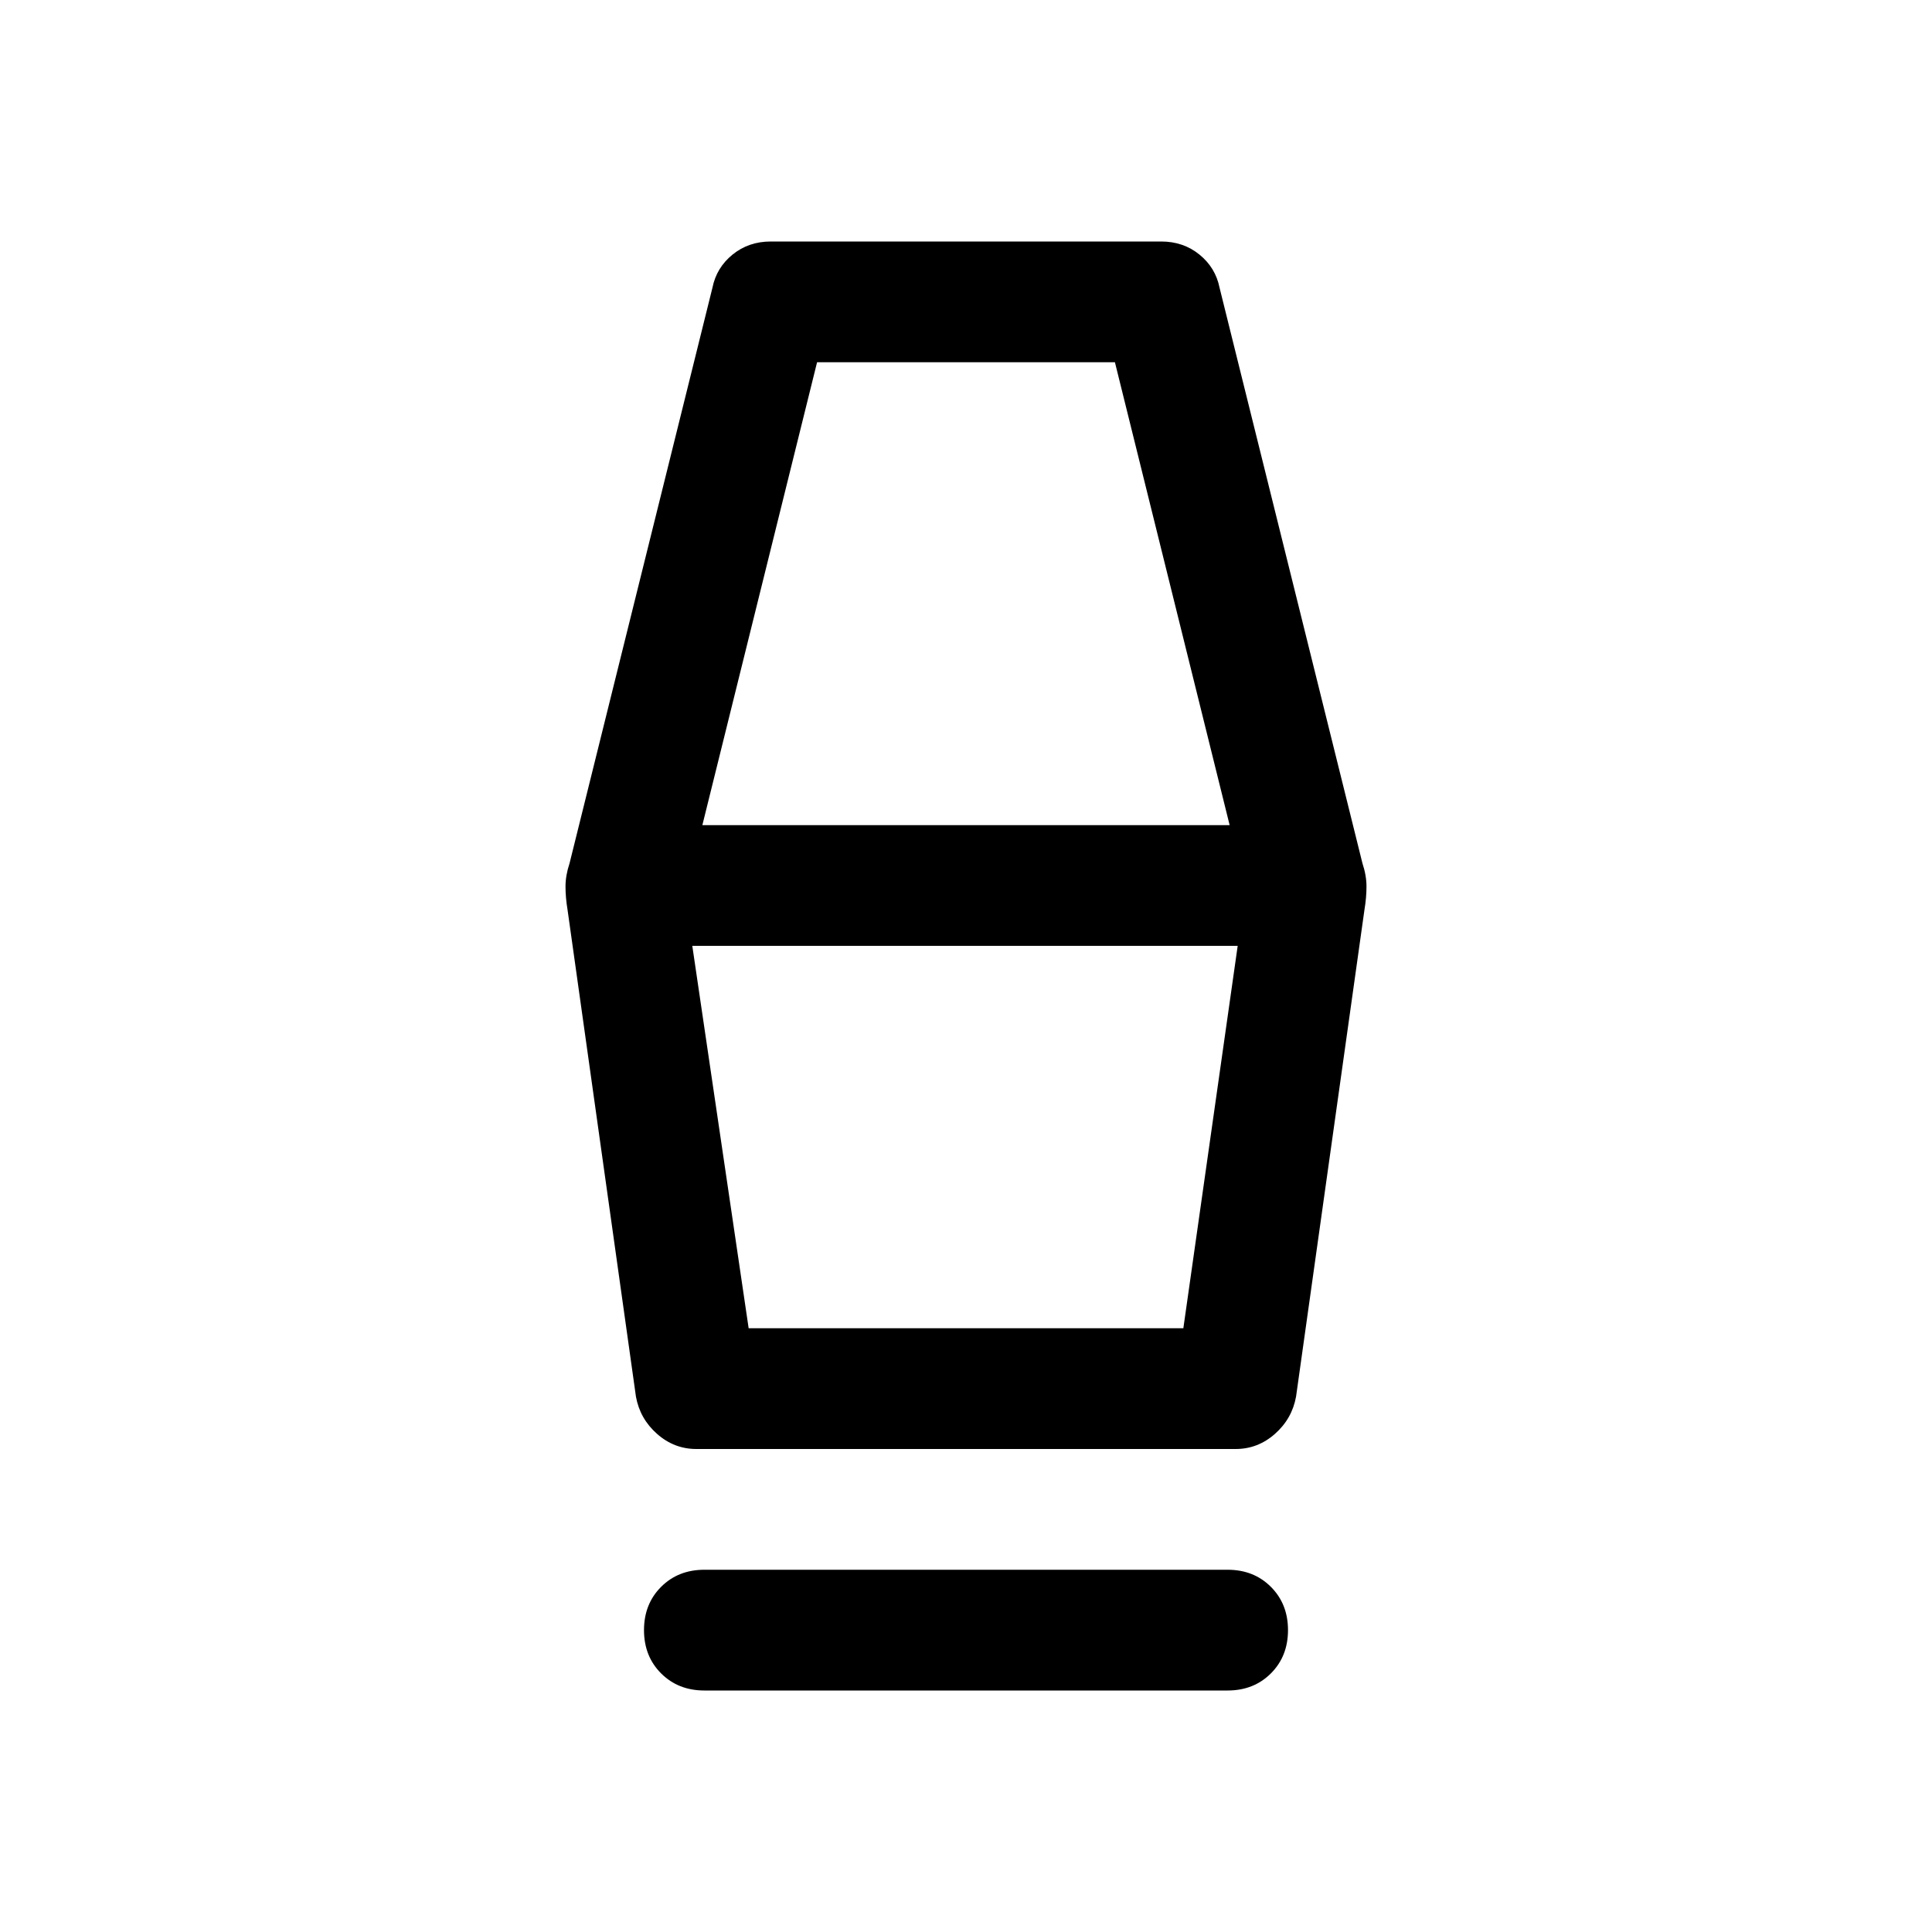 <svg xmlns="http://www.w3.org/2000/svg" width="48" height="48" viewBox="0 -960 960 960"><path d="M350-120q-13 0-21.5-8.5T320-150q0-13 8.5-21.5T350-180h260q13 0 21.5 8.5T640-150q0 13-8.5 21.5T610-120H350Zm-4-120q-11 0-19.5-7.5T316-266l-34-242q-1-6-1-11.5t2-11.5l71-286q2-10 10-16.5t19-6.5h194q11 0 19 6.5t10 16.5l71 286q2 6 2 11.5t-1 11.5l-34 242q-2 11-10.5 18.5T614-240H346Zm26-60h216l27-190H344l28 190Zm-23-250h262l-57-230H406l-57 230Zm239 250H372h216Z"/></svg>